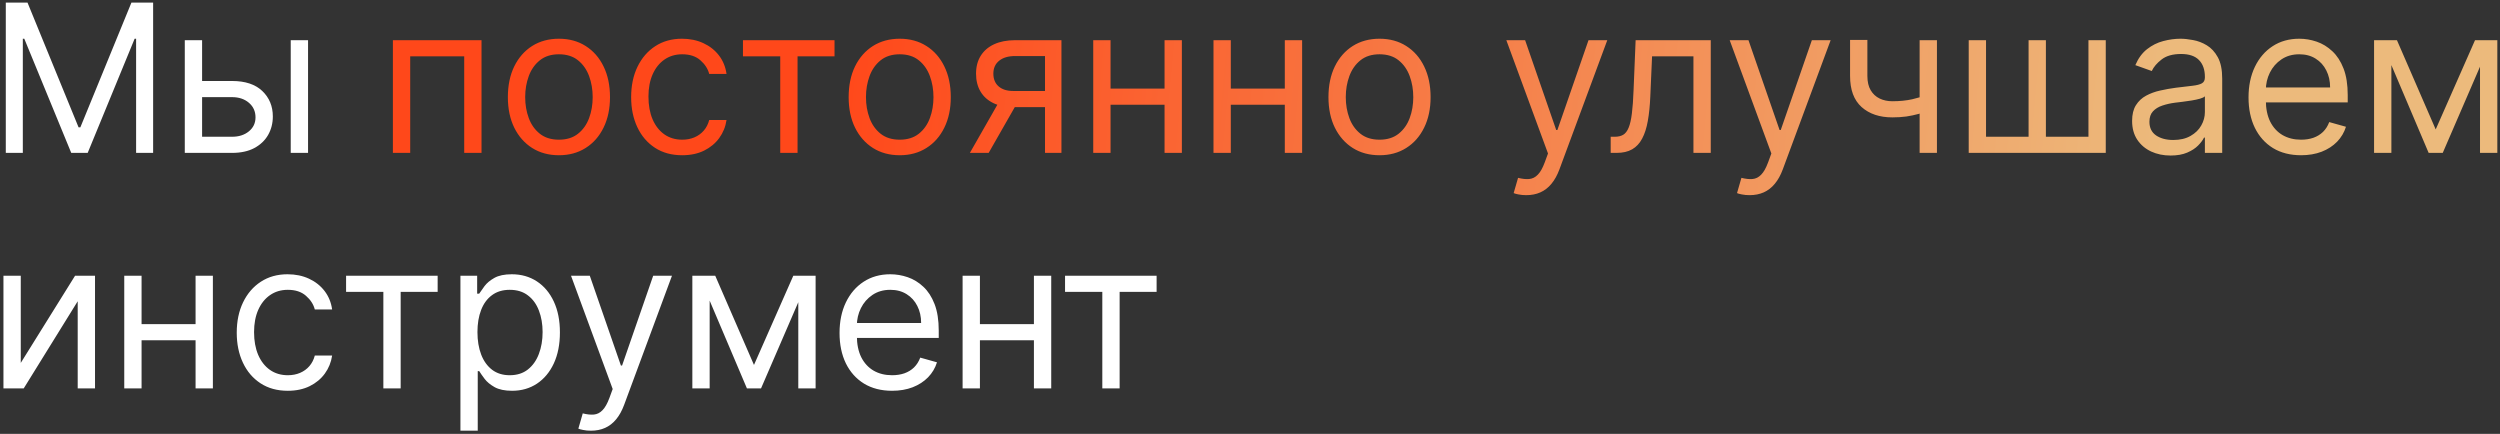 <?xml version="1.0" encoding="UTF-8"?> <svg xmlns="http://www.w3.org/2000/svg" width="605" height="105" viewBox="0 0 605 105" fill="none"><rect x="0" y="0" width="605" height="105" fill="#333333" stroke="none"/><path d="M1.403 0.636H6.659L19.017 30.821H19.443L31.801 0.636H37.057V37H32.938V9.372H32.582L21.219 37H17.241L5.878 9.372H5.523V37H1.403V0.636ZM48.34 19.599H56.152C59.348 19.599 61.793 20.41 63.485 22.032C65.178 23.654 66.025 25.707 66.025 28.193C66.025 29.827 65.646 31.312 64.888 32.65C64.13 33.976 63.018 35.035 61.55 35.828C60.082 36.609 58.283 37 56.152 37H44.718V9.727H48.908V33.094H56.152C57.809 33.094 59.171 32.656 60.236 31.78C61.301 30.904 61.834 29.779 61.834 28.406C61.834 26.962 61.301 25.784 60.236 24.873C59.171 23.961 57.809 23.506 56.152 23.506H48.34V19.599ZM70.357 37V9.727H74.547V37H70.357ZM5.026 87.821L18.165 66.727H22.994V94H18.804V72.906L5.736 94H0.835V66.727H5.026V87.821ZM48.322 78.446V82.352H33.265V78.446H48.322ZM34.26 66.727V94H30.069V66.727H34.26ZM51.518 66.727V94H47.328V66.727H51.518ZM69.65 94.568C67.094 94.568 64.892 93.965 63.045 92.757C61.199 91.55 59.778 89.887 58.784 87.768C57.789 85.649 57.292 83.228 57.292 80.506C57.292 77.736 57.801 75.291 58.819 73.173C59.849 71.042 61.282 69.379 63.116 68.183C64.963 66.976 67.117 66.372 69.579 66.372C71.497 66.372 73.225 66.727 74.764 67.438C76.303 68.148 77.563 69.142 78.546 70.421C79.528 71.699 80.138 73.19 80.375 74.895H76.184C75.865 73.652 75.155 72.551 74.054 71.592C72.965 70.622 71.497 70.136 69.65 70.136C68.017 70.136 66.585 70.562 65.353 71.415C64.134 72.255 63.181 73.445 62.495 74.984C61.82 76.511 61.483 78.304 61.483 80.364C61.483 82.471 61.814 84.305 62.477 85.868C63.152 87.43 64.099 88.644 65.318 89.508C66.549 90.372 67.993 90.804 69.65 90.804C70.739 90.804 71.728 90.615 72.615 90.236C73.503 89.857 74.255 89.312 74.871 88.602C75.486 87.892 75.924 87.04 76.184 86.046H80.375C80.138 87.655 79.552 89.105 78.617 90.396C77.694 91.674 76.469 92.692 74.942 93.45C73.426 94.195 71.663 94.568 69.65 94.568ZM83.752 70.633V66.727H105.911V70.633H96.962V94H92.772V70.633H83.752ZM111.424 104.227V66.727H115.472V71.06H115.969C116.277 70.586 116.703 69.983 117.247 69.249C117.804 68.503 118.597 67.84 119.627 67.26C120.668 66.668 122.077 66.372 123.852 66.372C126.149 66.372 128.173 66.946 129.925 68.094C131.677 69.243 133.044 70.87 134.026 72.977C135.009 75.084 135.5 77.57 135.5 80.435C135.5 83.323 135.009 85.826 134.026 87.945C133.044 90.052 131.683 91.686 129.943 92.846C128.203 93.994 126.196 94.568 123.924 94.568C122.172 94.568 120.769 94.278 119.715 93.698C118.662 93.106 117.851 92.438 117.283 91.692C116.715 90.934 116.277 90.307 115.969 89.81H115.614V104.227H111.424ZM115.543 80.364C115.543 82.423 115.845 84.24 116.448 85.815C117.052 87.377 117.934 88.602 119.094 89.49C120.254 90.366 121.674 90.804 123.355 90.804C125.107 90.804 126.569 90.342 127.741 89.419C128.925 88.484 129.812 87.229 130.404 85.655C131.008 84.069 131.31 82.305 131.31 80.364C131.31 78.446 131.014 76.718 130.422 75.179C129.842 73.628 128.96 72.403 127.776 71.504C126.605 70.592 125.131 70.136 123.355 70.136C121.651 70.136 120.218 70.568 119.058 71.433C117.898 72.285 117.022 73.48 116.431 75.019C115.839 76.546 115.543 78.328 115.543 80.364ZM143.015 104.227C142.304 104.227 141.671 104.168 141.115 104.05C140.558 103.943 140.174 103.837 139.961 103.73L141.026 100.037C142.044 100.297 142.944 100.392 143.725 100.321C144.506 100.25 145.199 99.901 145.802 99.273C146.418 98.658 146.98 97.658 147.489 96.273L148.27 94.142L138.185 66.727H142.73L150.259 88.46H150.543L158.071 66.727H162.617L151.04 97.977C150.519 99.386 149.874 100.552 149.105 101.475C148.335 102.41 147.442 103.103 146.424 103.553C145.417 104.002 144.281 104.227 143.015 104.227ZM182.462 88.318L191.98 66.727H195.957L184.167 94H180.758L169.181 66.727H173.087L182.462 88.318ZM171.738 66.727V94H167.548V66.727H171.738ZM193.187 94V66.727H197.377V94H193.187ZM215.882 94.568C213.255 94.568 210.988 93.988 209.082 92.828C207.188 91.656 205.726 90.023 204.696 87.928C203.678 85.82 203.169 83.37 203.169 80.577C203.169 77.783 203.678 75.321 204.696 73.19C205.726 71.048 207.158 69.379 208.993 68.183C210.84 66.976 212.994 66.372 215.456 66.372C216.877 66.372 218.279 66.609 219.664 67.082C221.049 67.556 222.31 68.325 223.446 69.391C224.583 70.444 225.488 71.841 226.163 73.581C226.838 75.321 227.175 77.463 227.175 80.008V81.784H206.152V78.162H222.914C222.914 76.623 222.606 75.25 221.99 74.043C221.387 72.835 220.523 71.882 219.398 71.184C218.285 70.486 216.971 70.136 215.456 70.136C213.787 70.136 212.343 70.551 211.124 71.379C209.916 72.196 208.987 73.261 208.336 74.575C207.685 75.889 207.36 77.298 207.36 78.801V81.216C207.36 83.276 207.715 85.022 208.425 86.454C209.147 87.874 210.147 88.957 211.426 89.703C212.704 90.437 214.19 90.804 215.882 90.804C216.983 90.804 217.978 90.65 218.865 90.342C219.765 90.023 220.54 89.549 221.191 88.922C221.842 88.283 222.345 87.49 222.701 86.543L226.749 87.679C226.323 89.052 225.607 90.26 224.6 91.301C223.594 92.331 222.351 93.136 220.872 93.716C219.392 94.284 217.729 94.568 215.882 94.568ZM251.202 78.446V82.352H236.145V78.446H251.202ZM237.14 66.727V94H232.949V66.727H237.14ZM254.398 66.727V94H250.208V66.727H254.398ZM257.74 70.633V66.727H279.899V70.633H270.95V94H266.76V70.633H257.74Z" fill="white"></path><path d="M95.08 37V9.727H116.529V37H112.339V13.633H99.27V37H95.08ZM135.261 37.568C132.799 37.568 130.639 36.982 128.78 35.81C126.934 34.639 125.49 32.999 124.448 30.892C123.418 28.785 122.903 26.323 122.903 23.506C122.903 20.665 123.418 18.185 124.448 16.066C125.49 13.947 126.934 12.302 128.78 11.13C130.639 9.958 132.799 9.372 135.261 9.372C137.723 9.372 139.878 9.958 141.724 11.13C143.583 12.302 145.027 13.947 146.057 16.066C147.098 18.185 147.619 20.665 147.619 23.506C147.619 26.323 147.098 28.785 146.057 30.892C145.027 32.999 143.583 34.639 141.724 35.81C139.878 36.982 137.723 37.568 135.261 37.568ZM135.261 33.804C137.132 33.804 138.67 33.325 139.878 32.366C141.085 31.407 141.979 30.146 142.559 28.584C143.139 27.021 143.429 25.329 143.429 23.506C143.429 21.683 143.139 19.984 142.559 18.41C141.979 16.835 141.085 15.563 139.878 14.592C138.67 13.622 137.132 13.136 135.261 13.136C133.391 13.136 131.852 13.622 130.645 14.592C129.437 15.563 128.544 16.835 127.964 18.41C127.384 19.984 127.094 21.683 127.094 23.506C127.094 25.329 127.384 27.021 127.964 28.584C128.544 30.146 129.437 31.407 130.645 32.366C131.852 33.325 133.391 33.804 135.261 33.804ZM165.095 37.568C162.538 37.568 160.337 36.965 158.49 35.757C156.644 34.55 155.223 32.887 154.229 30.768C153.234 28.649 152.737 26.228 152.737 23.506C152.737 20.736 153.246 18.291 154.264 16.173C155.294 14.042 156.726 12.379 158.561 11.183C160.408 9.976 162.562 9.372 165.024 9.372C166.942 9.372 168.67 9.727 170.209 10.438C171.748 11.148 173.008 12.142 173.991 13.421C174.973 14.699 175.583 16.19 175.82 17.895H171.629C171.31 16.652 170.6 15.551 169.499 14.592C168.41 13.622 166.942 13.136 165.095 13.136C163.462 13.136 162.029 13.562 160.798 14.415C159.579 15.255 158.626 16.445 157.94 17.984C157.265 19.511 156.928 21.304 156.928 23.364C156.928 25.471 157.259 27.305 157.922 28.868C158.597 30.43 159.544 31.644 160.763 32.508C161.994 33.372 163.438 33.804 165.095 33.804C166.184 33.804 167.173 33.615 168.06 33.236C168.948 32.857 169.7 32.312 170.315 31.602C170.931 30.892 171.369 30.04 171.629 29.046H175.82C175.583 30.655 174.997 32.105 174.062 33.396C173.139 34.674 171.913 35.692 170.386 36.45C168.871 37.195 167.108 37.568 165.095 37.568ZM179.797 13.633V9.727H201.956V13.633H193.007V37H188.817V13.633H179.797ZM217.732 37.568C215.27 37.568 213.11 36.982 211.251 35.81C209.405 34.639 207.96 32.999 206.919 30.892C205.889 28.785 205.374 26.323 205.374 23.506C205.374 20.665 205.889 18.185 206.919 16.066C207.96 13.947 209.405 12.302 211.251 11.13C213.11 9.958 215.27 9.372 217.732 9.372C220.194 9.372 222.348 9.958 224.195 11.13C226.053 12.302 227.498 13.947 228.527 16.066C229.569 18.185 230.09 20.665 230.09 23.506C230.09 26.323 229.569 28.785 228.527 30.892C227.498 32.999 226.053 34.639 224.195 35.81C222.348 36.982 220.194 37.568 217.732 37.568ZM217.732 33.804C219.602 33.804 221.141 33.325 222.348 32.366C223.556 31.407 224.45 30.146 225.03 28.584C225.61 27.021 225.9 25.329 225.9 23.506C225.9 21.683 225.61 19.984 225.03 18.41C224.45 16.835 223.556 15.563 222.348 14.592C221.141 13.622 219.602 13.136 217.732 13.136C215.862 13.136 214.323 13.622 213.115 14.592C211.908 15.563 211.014 16.835 210.434 18.41C209.854 19.984 209.564 21.683 209.564 23.506C209.564 25.329 209.854 27.021 210.434 28.584C211.014 30.146 211.908 31.407 213.115 32.366C214.323 33.325 215.862 33.804 217.732 33.804ZM252.893 37V13.562H245.648C244.015 13.562 242.73 13.941 241.795 14.699C240.86 15.456 240.393 16.498 240.393 17.824C240.393 19.126 240.813 20.15 241.653 20.896C242.506 21.641 243.672 22.014 245.151 22.014H253.958V25.921H245.151C243.305 25.921 241.712 25.595 240.375 24.944C239.037 24.293 238.007 23.364 237.285 22.156C236.563 20.937 236.202 19.493 236.202 17.824C236.202 16.143 236.581 14.699 237.339 13.492C238.096 12.284 239.179 11.355 240.588 10.704C242.008 10.053 243.695 9.727 245.648 9.727H256.87V37H252.893ZM234.711 37L242.452 23.435H246.998L239.256 37H234.711ZM282.815 21.446V25.352H267.759V21.446H282.815ZM268.753 9.727V37H264.563V9.727H268.753ZM286.011 9.727V37H281.821V9.727H286.011ZM311.917 21.446V25.352H296.86V21.446H311.917ZM297.854 9.727V37H293.664V9.727H297.854ZM315.113 9.727V37H310.923V9.727H315.113ZM333.845 37.568C331.383 37.568 329.223 36.982 327.364 35.81C325.518 34.639 324.074 32.999 323.032 30.892C322.002 28.785 321.487 26.323 321.487 23.506C321.487 20.665 322.002 18.185 323.032 16.066C324.074 13.947 325.518 12.302 327.364 11.13C329.223 9.958 331.383 9.372 333.845 9.372C336.307 9.372 338.462 9.958 340.308 11.13C342.167 12.302 343.611 13.947 344.641 16.066C345.682 18.185 346.203 20.665 346.203 23.506C346.203 26.323 345.682 28.785 344.641 30.892C343.611 32.999 342.167 34.639 340.308 35.81C338.462 36.982 336.307 37.568 333.845 37.568ZM333.845 33.804C335.716 33.804 337.254 33.325 338.462 32.366C339.669 31.407 340.563 30.146 341.143 28.584C341.723 27.021 342.013 25.329 342.013 23.506C342.013 21.683 341.723 19.984 341.143 18.41C340.563 16.835 339.669 15.563 338.462 14.592C337.254 13.622 335.716 13.136 333.845 13.136C331.975 13.136 330.436 13.622 329.229 14.592C328.021 15.563 327.128 16.835 326.548 18.41C325.968 19.984 325.678 21.683 325.678 23.506C325.678 25.329 325.968 27.021 326.548 28.584C327.128 30.146 328.021 31.407 329.229 32.366C330.436 33.325 331.975 33.804 333.845 33.804ZM369.361 47.227C368.651 47.227 368.018 47.168 367.461 47.05C366.905 46.943 366.52 46.837 366.307 46.73L367.372 43.037C368.39 43.297 369.29 43.392 370.071 43.321C370.853 43.25 371.545 42.901 372.149 42.273C372.764 41.658 373.326 40.658 373.835 39.273L374.617 37.142L364.532 9.727H369.077L376.605 31.46H376.889L384.418 9.727H388.963L377.387 40.977C376.866 42.386 376.221 43.552 375.451 44.475C374.682 45.41 373.788 46.103 372.77 46.553C371.764 47.002 370.628 47.227 369.361 47.227ZM389.785 37V33.094H390.779C391.596 33.094 392.276 32.934 392.821 32.614C393.365 32.283 393.803 31.709 394.135 30.892C394.478 30.063 394.738 28.915 394.916 27.447C395.105 25.968 395.241 24.086 395.324 21.801L395.821 9.727H414.003V37H409.813V13.633H399.799L399.373 23.364C399.278 25.601 399.077 27.572 398.769 29.276C398.473 30.969 398.017 32.389 397.402 33.538C396.798 34.686 395.993 35.55 394.987 36.13C393.981 36.71 392.72 37 391.205 37H389.785ZM423.414 47.227C422.704 47.227 422.07 47.168 421.514 47.05C420.958 46.943 420.573 46.837 420.36 46.73L421.425 43.037C422.443 43.297 423.343 43.392 424.124 43.321C424.905 43.25 425.598 42.901 426.201 42.273C426.817 41.658 427.379 40.658 427.888 39.273L428.669 37.142L418.584 9.727H423.13L430.658 31.46H430.942L438.471 9.727H443.016L431.439 40.977C430.919 42.386 430.273 43.552 429.504 44.475C428.735 45.41 427.841 46.103 426.823 46.553C425.817 47.002 424.68 47.227 423.414 47.227ZM468.74 9.727V37H464.549V9.727H468.74ZM467.106 22.724V26.631C466.159 26.986 465.218 27.299 464.283 27.572C463.348 27.832 462.365 28.039 461.335 28.193C460.306 28.335 459.175 28.406 457.944 28.406C454.855 28.406 452.375 27.572 450.505 25.903C448.646 24.234 447.717 21.73 447.717 18.392V9.656H451.907V18.392C451.907 19.789 452.174 20.937 452.706 21.837C453.239 22.736 453.961 23.405 454.872 23.843C455.784 24.281 456.808 24.5 457.944 24.5C459.72 24.5 461.324 24.34 462.756 24.021C464.2 23.689 465.65 23.257 467.106 22.724ZM476.428 9.727H480.618V33.094H490.916V9.727H495.107V33.094H505.405V9.727H509.595V37H476.428V9.727ZM525.274 37.639C523.545 37.639 521.977 37.314 520.568 36.663C519.16 36 518.041 35.047 517.213 33.804C516.384 32.549 515.97 31.034 515.97 29.259C515.97 27.696 516.277 26.43 516.893 25.459C517.509 24.476 518.331 23.707 519.361 23.151C520.391 22.594 521.527 22.18 522.77 21.908C524.025 21.624 525.286 21.399 526.552 21.233C528.209 21.02 529.553 20.86 530.583 20.754C531.624 20.635 532.382 20.44 532.855 20.168C533.341 19.895 533.583 19.422 533.583 18.747V18.605C533.583 16.853 533.104 15.492 532.145 14.521C531.198 13.551 529.76 13.065 527.831 13.065C525.83 13.065 524.262 13.503 523.125 14.379C521.989 15.255 521.19 16.19 520.728 17.185L516.751 15.764C517.461 14.107 518.408 12.817 519.592 11.893C520.787 10.958 522.09 10.307 523.498 9.94C524.919 9.562 526.315 9.372 527.688 9.372C528.564 9.372 529.571 9.479 530.707 9.692C531.855 9.893 532.962 10.313 534.027 10.952C535.104 11.592 535.998 12.556 536.708 13.847C537.419 15.137 537.774 16.865 537.774 19.031V37H533.583V33.307H533.37C533.086 33.899 532.613 34.532 531.95 35.207C531.287 35.881 530.405 36.456 529.304 36.929C528.203 37.403 526.86 37.639 525.274 37.639ZM525.913 33.875C527.57 33.875 528.967 33.55 530.103 32.898C531.251 32.247 532.116 31.407 532.696 30.377C533.287 29.347 533.583 28.264 533.583 27.128V23.293C533.406 23.506 533.015 23.701 532.411 23.879C531.82 24.044 531.133 24.192 530.352 24.322C529.582 24.441 528.831 24.547 528.097 24.642C527.375 24.725 526.789 24.796 526.339 24.855C525.25 24.997 524.232 25.228 523.285 25.548C522.35 25.855 521.592 26.323 521.012 26.95C520.444 27.566 520.16 28.406 520.16 29.472C520.16 30.928 520.699 32.028 521.776 32.774C522.865 33.508 524.244 33.875 525.913 33.875ZM556.857 37.568C554.229 37.568 551.962 36.988 550.056 35.828C548.162 34.656 546.7 33.023 545.671 30.928C544.653 28.82 544.144 26.37 544.144 23.577C544.144 20.783 544.653 18.321 545.671 16.19C546.7 14.048 548.133 12.379 549.967 11.183C551.814 9.976 553.968 9.372 556.43 9.372C557.851 9.372 559.254 9.609 560.639 10.082C562.024 10.556 563.284 11.325 564.421 12.391C565.557 13.444 566.462 14.841 567.137 16.581C567.812 18.321 568.149 20.463 568.149 23.009V24.784H547.127V21.162H563.888C563.888 19.623 563.58 18.25 562.965 17.043C562.361 15.835 561.497 14.882 560.372 14.184C559.26 13.486 557.946 13.136 556.43 13.136C554.761 13.136 553.317 13.551 552.098 14.379C550.891 15.196 549.961 16.261 549.31 17.575C548.659 18.889 548.334 20.298 548.334 21.801V24.216C548.334 26.276 548.689 28.021 549.399 29.454C550.121 30.874 551.122 31.957 552.4 32.703C553.678 33.437 555.164 33.804 556.857 33.804C557.957 33.804 558.952 33.65 559.84 33.342C560.739 33.023 561.515 32.549 562.166 31.922C562.817 31.283 563.32 30.49 563.675 29.543L567.723 30.679C567.297 32.052 566.581 33.26 565.575 34.301C564.569 35.331 563.326 36.136 561.846 36.716C560.366 37.284 558.703 37.568 556.857 37.568ZM589.438 31.318L598.955 9.727H602.933L591.143 37H587.734L576.157 9.727H580.063L589.438 31.318ZM578.714 9.727V37H574.524V9.727H578.714ZM600.163 37V9.727H604.353V37H600.163Z" fill="url(#paint0_linear_5920_3603)"></path><defs><linearGradient id="paint0_linear_5920_3603" x1="724" y1="105" x2="199.152" y2="56.098" gradientUnits="userSpaceOnUse"><stop offset="0.39" stop-color="#ECBA7C"></stop><stop offset="1" stop-color="#FF481A"></stop></linearGradient></defs></svg> 